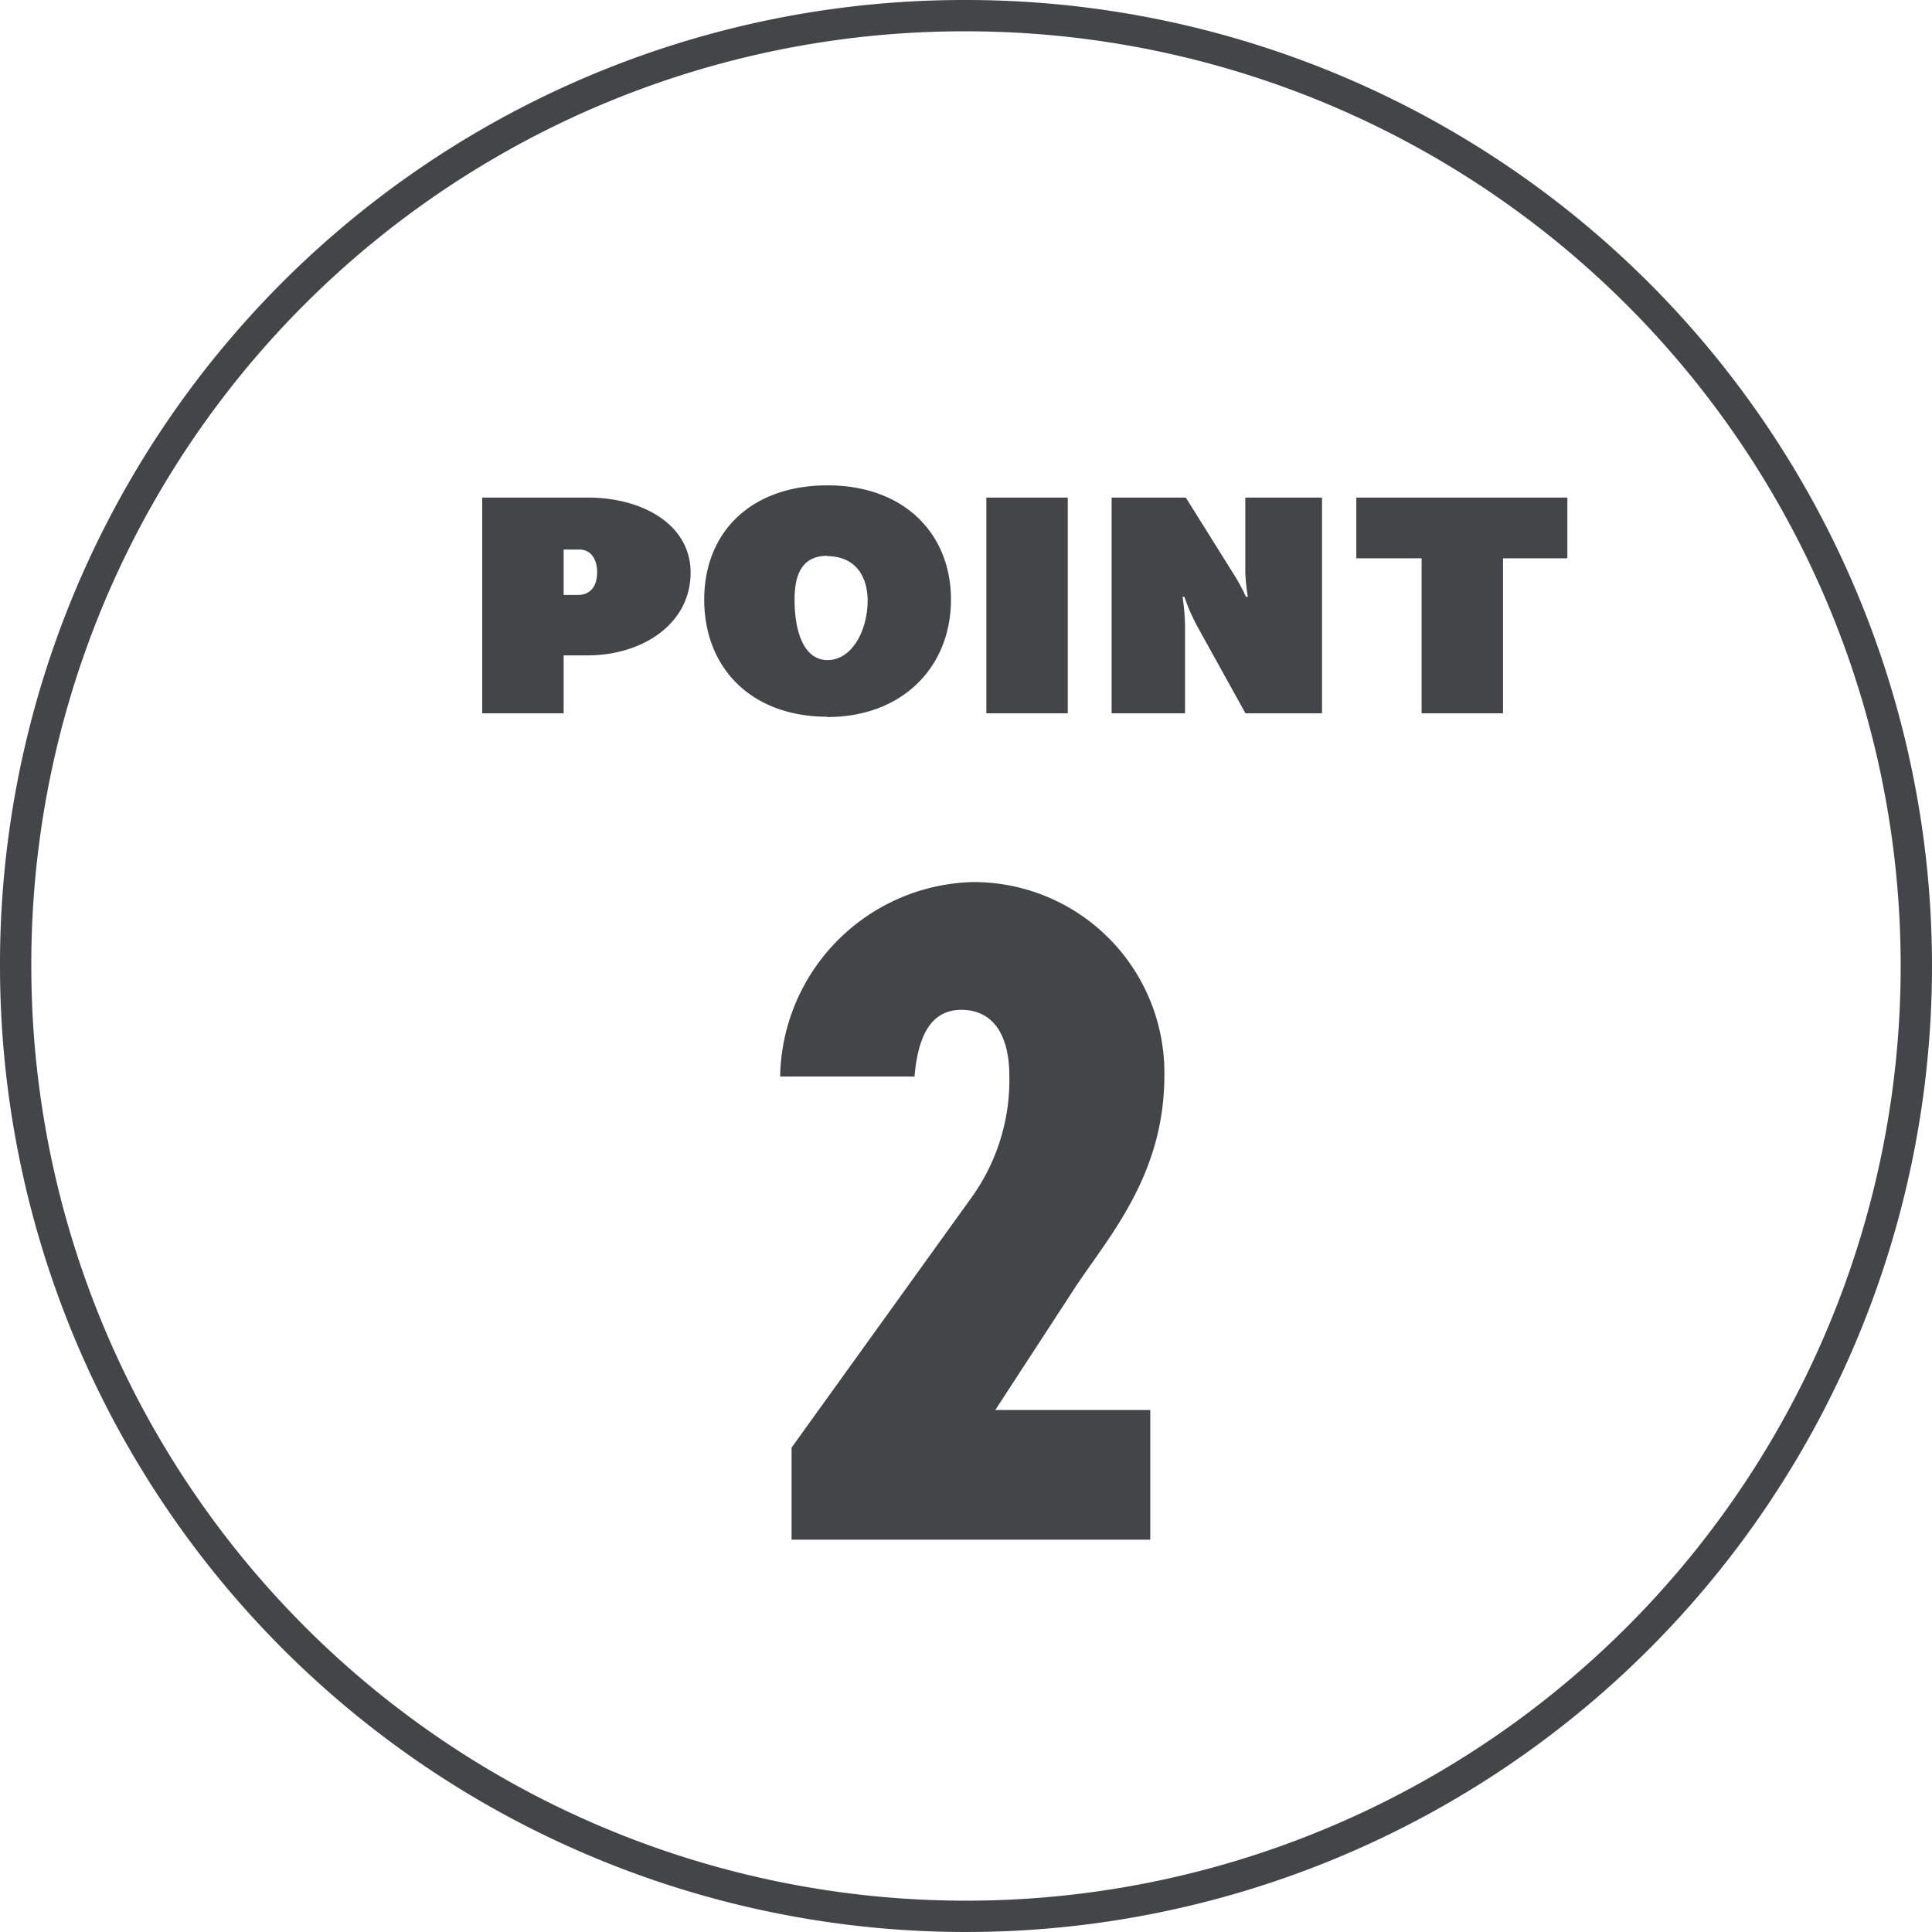 <svg xmlns="http://www.w3.org/2000/svg" viewBox="0 0 123.4 123.4"><defs><style>.cls-1{fill:#434549;fill-rule:evenodd;}.cls-2{fill:none;stroke:#434549;stroke-width:2px;}</style></defs><g id="レイヤー_2" data-name="レイヤー 2"><g id="レイヤー_1-2" data-name="レイヤー 1"><path class="cls-1" d="M96,35.66v9.9h-5.2v-9.9H86.63V31.78h13.48v3.88ZM76.47,40a12.25,12.25,0,0,1-.82-1.88h-.12A13.59,13.59,0,0,1,75.69,40v5.56H71V31.78h4.74l3,4.8a11.74,11.74,0,0,1,.84,1.54h.12a12.82,12.82,0,0,1-.16-1.54v-4.8h4.9V45.56H79.55ZM63,31.78h5.2V45.56H63Zm-10.14,14c-4.92,0-7.88-3.16-7.88-7.48s3-7.3,7.88-7.3,7.88,3.08,7.88,7.3S57.73,45.8,52.81,45.8Zm0-10.28c-1.51,0-2.11,1-2.11,2.8,0,2.06.6,3.86,2.11,3.86s2.56-1.8,2.56-3.86C55.37,36.52,54.41,35.52,52.81,35.52ZM37.53,41.86H36v3.7h-5.2V31.78h6.74c3.44,0,6.57,1.68,6.57,4.8C44.1,39.88,41,41.86,37.53,41.86ZM37,35.1H36V38h.92c.82,0,1.22-.6,1.22-1.44S37.75,35.1,37,35.1Z"/><path class="cls-1" d="M73.47,90.06h-9.9l5.16-7.92C70.89,78.9,74.37,75,74.37,68.7a12.18,12.18,0,0,0-12.3-12.36A12.64,12.64,0,0,0,49.83,68.76h8.58c.24-2.76,1.14-4.26,3-4.26s3.06,1.38,3.06,4.26A12.87,12.87,0,0,1,62,76.56L50.56,92.46v5.88H73.47Z"/><path class="cls-2" d="M61.7,1A60.7,60.7,0,1,1,1,61.7,60.57,60.57,0,0,1,61.7,1Z"/></g></g></svg>